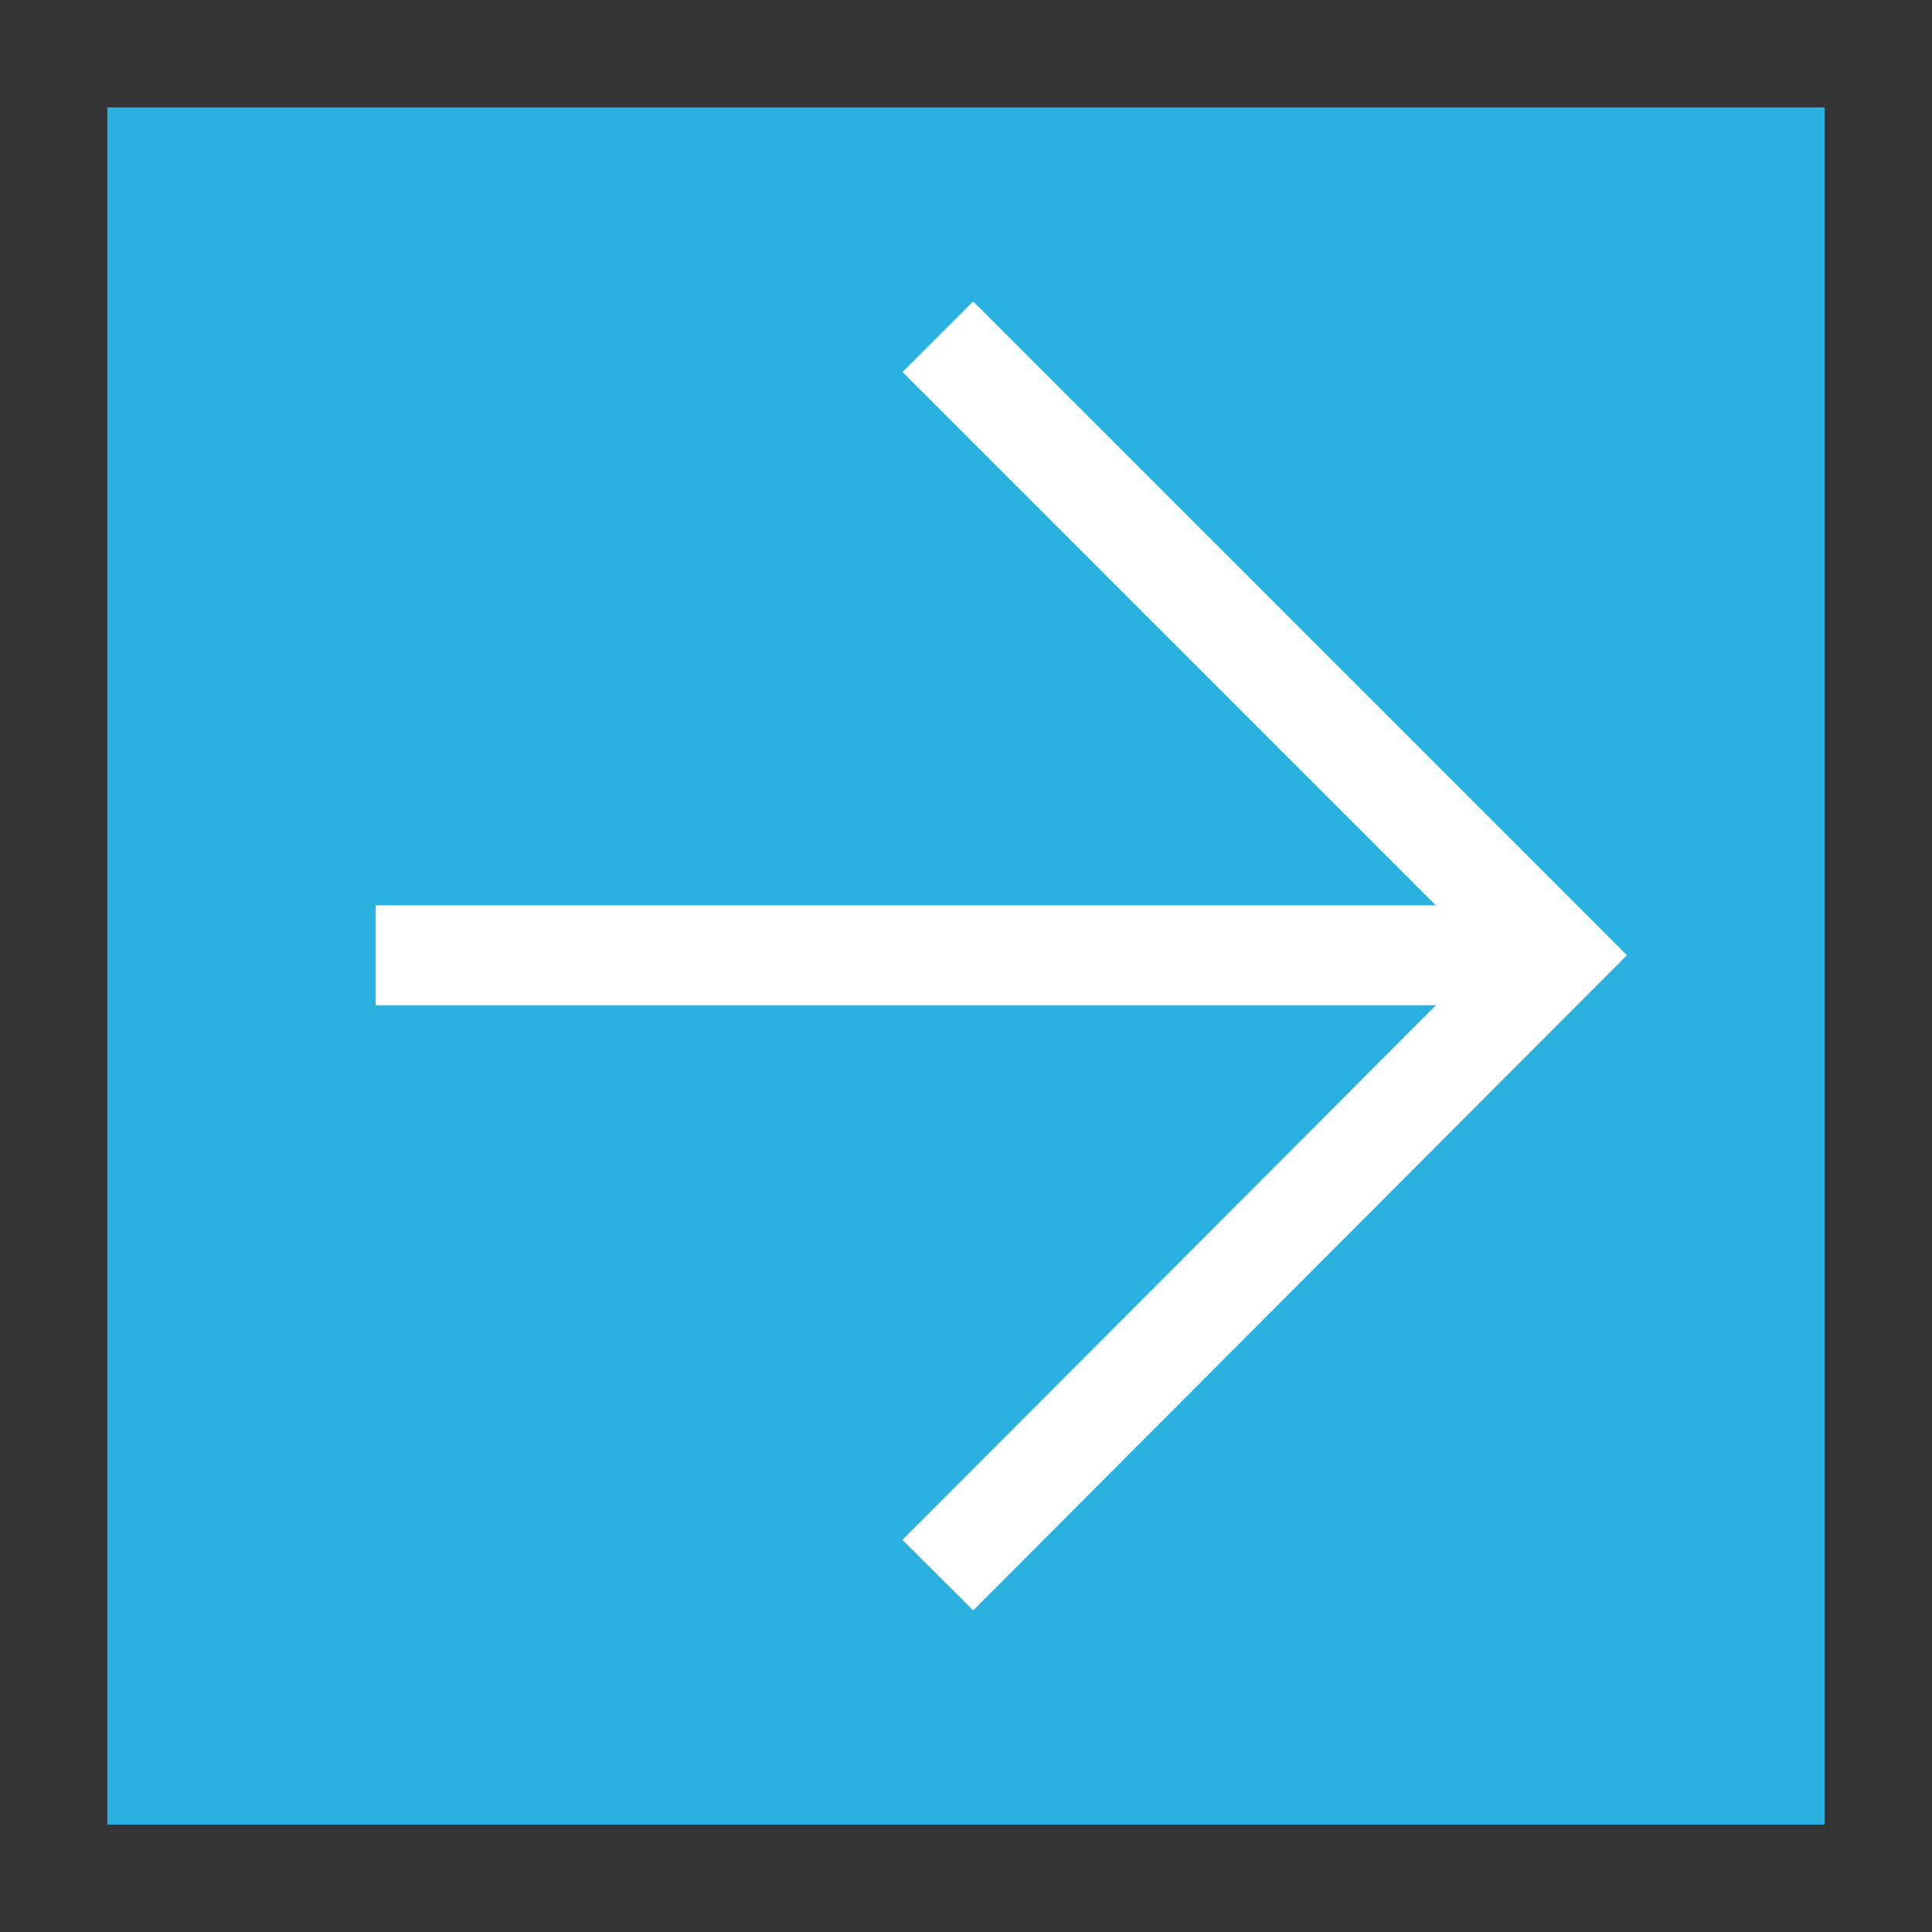 <?xml version="1.0" encoding="utf-8"?>
<!-- Generator: Adobe Illustrator 25.0.0, SVG Export Plug-In . SVG Version: 6.00 Build 0)  -->
<svg version="1.1" id="Layer_1" xmlns="http://www.w3.org/2000/svg" xmlns:xlink="http://www.w3.org/1999/xlink" x="0px" y="0px"
	 viewBox="0 0 144 144" style="enable-background:new 0 0 144 144;" xml:space="preserve">
<rect x="0" y="0" width="144" height="144" fill="#333333" stroke="none"/>
<style type="text/css">
	.st0{fill:#2AB1DF;}
	.st1{fill:none;stroke:#FFFFFF;stroke-width:7.442;stroke-miterlimit:10;}
</style>
<g>
	<rect x="8" y="8" class="st0" width="128" height="128"/>
	<g>
		<polyline class="st1" points="69.9,25.1 116,71.2 69.9,117.4 		"/>
		<line class="st1" x1="112.6" y1="71.2" x2="28" y2="71.2"/>
	</g>
</g>
</svg>
